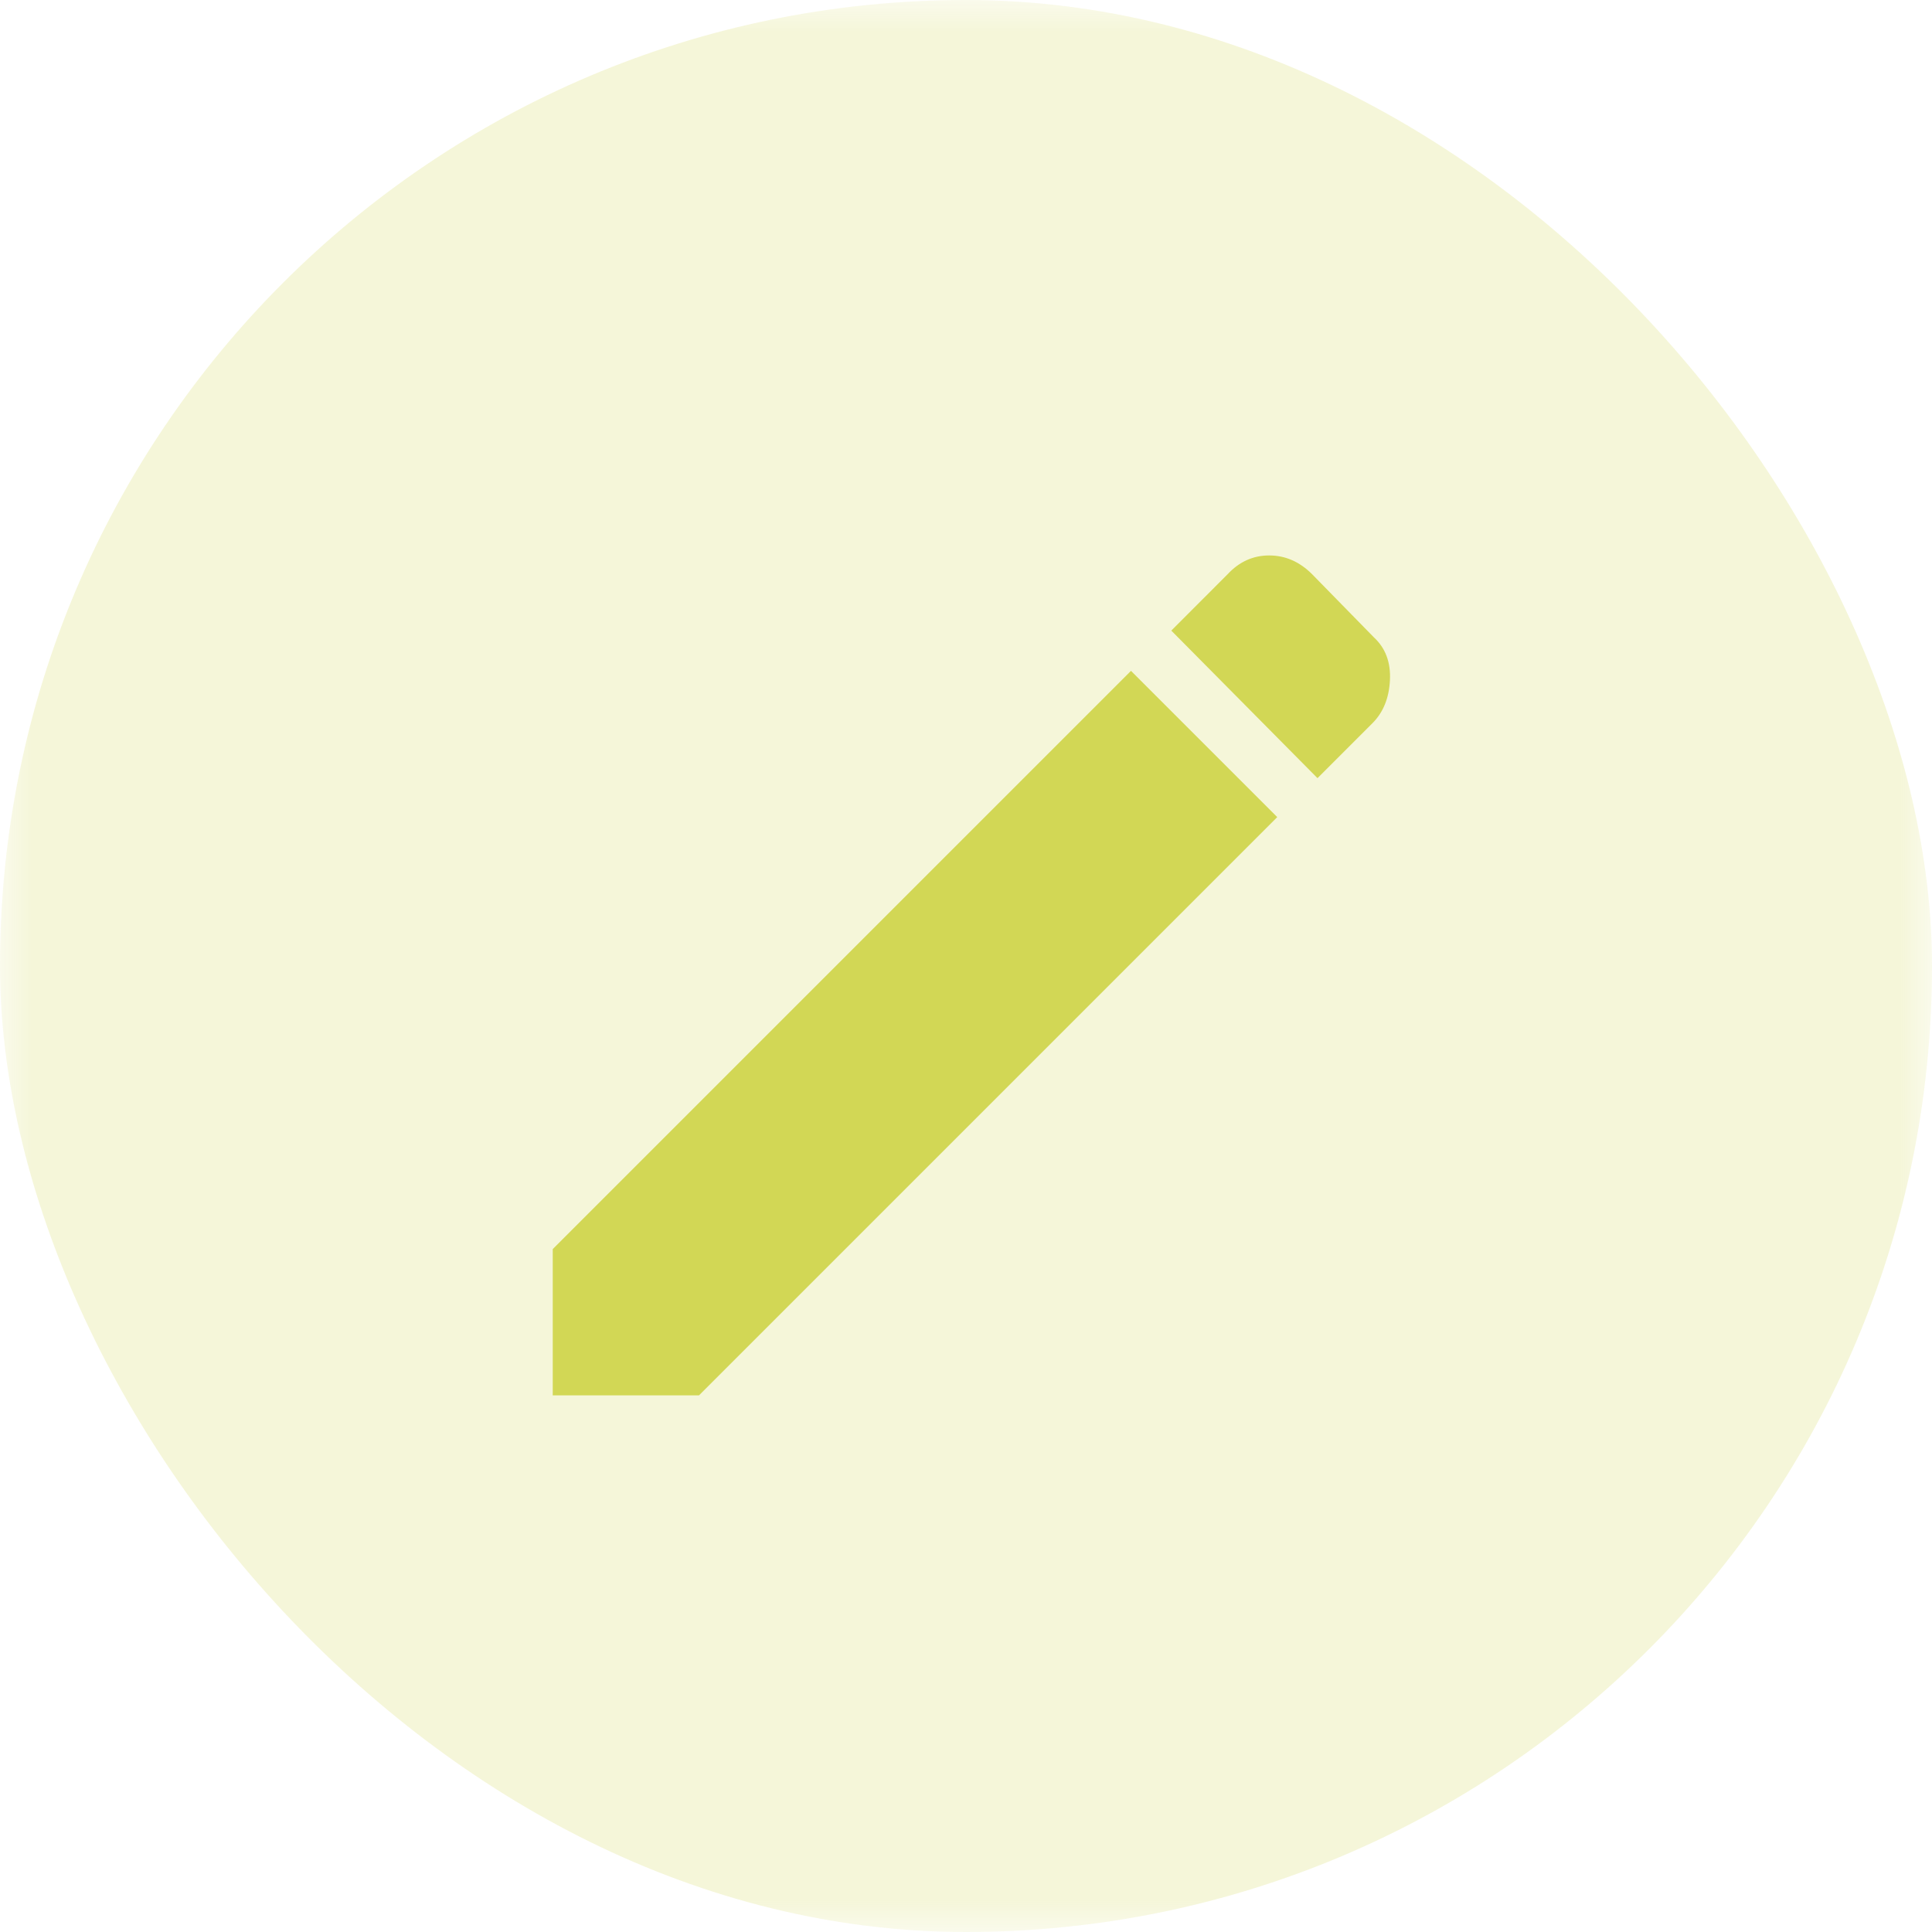 <svg width="30" height="30" viewBox="0 0 30 30" fill="none" xmlns="http://www.w3.org/2000/svg">
<mask id="mask0_913_14776" style="mask-type:alpha" maskUnits="userSpaceOnUse" x="0" y="0" width="30" height="30">
<rect width="30" height="30" fill="#D9D9D9"/>
</mask>
<g mask="url(#mask0_913_14776)">
<rect width="30" height="30" rx="15" fill="#BDC400" fill-opacity="0.15"/>
<mask id="mask1_913_14776" style="mask-type:alpha" maskUnits="userSpaceOnUse" x="5" y="5" width="20" height="20">
<rect x="5" y="5" width="20" height="20" fill="#D9D9D9"/>
</mask>
<g mask="url(#mask1_913_14776)">
<path d="M20.458 12.083L18.188 9.792L19.062 8.917C19.243 8.722 19.458 8.625 19.708 8.625C19.958 8.625 20.18 8.722 20.375 8.917L21.333 9.896C21.514 10.063 21.597 10.285 21.583 10.563C21.569 10.84 21.479 11.062 21.312 11.229L20.458 12.083ZM19.833 12.688L10.854 21.667H8.583V19.396L17.562 10.417L19.833 12.688Z" fill="#D2D755"/>
</g>
</g>
</svg>
